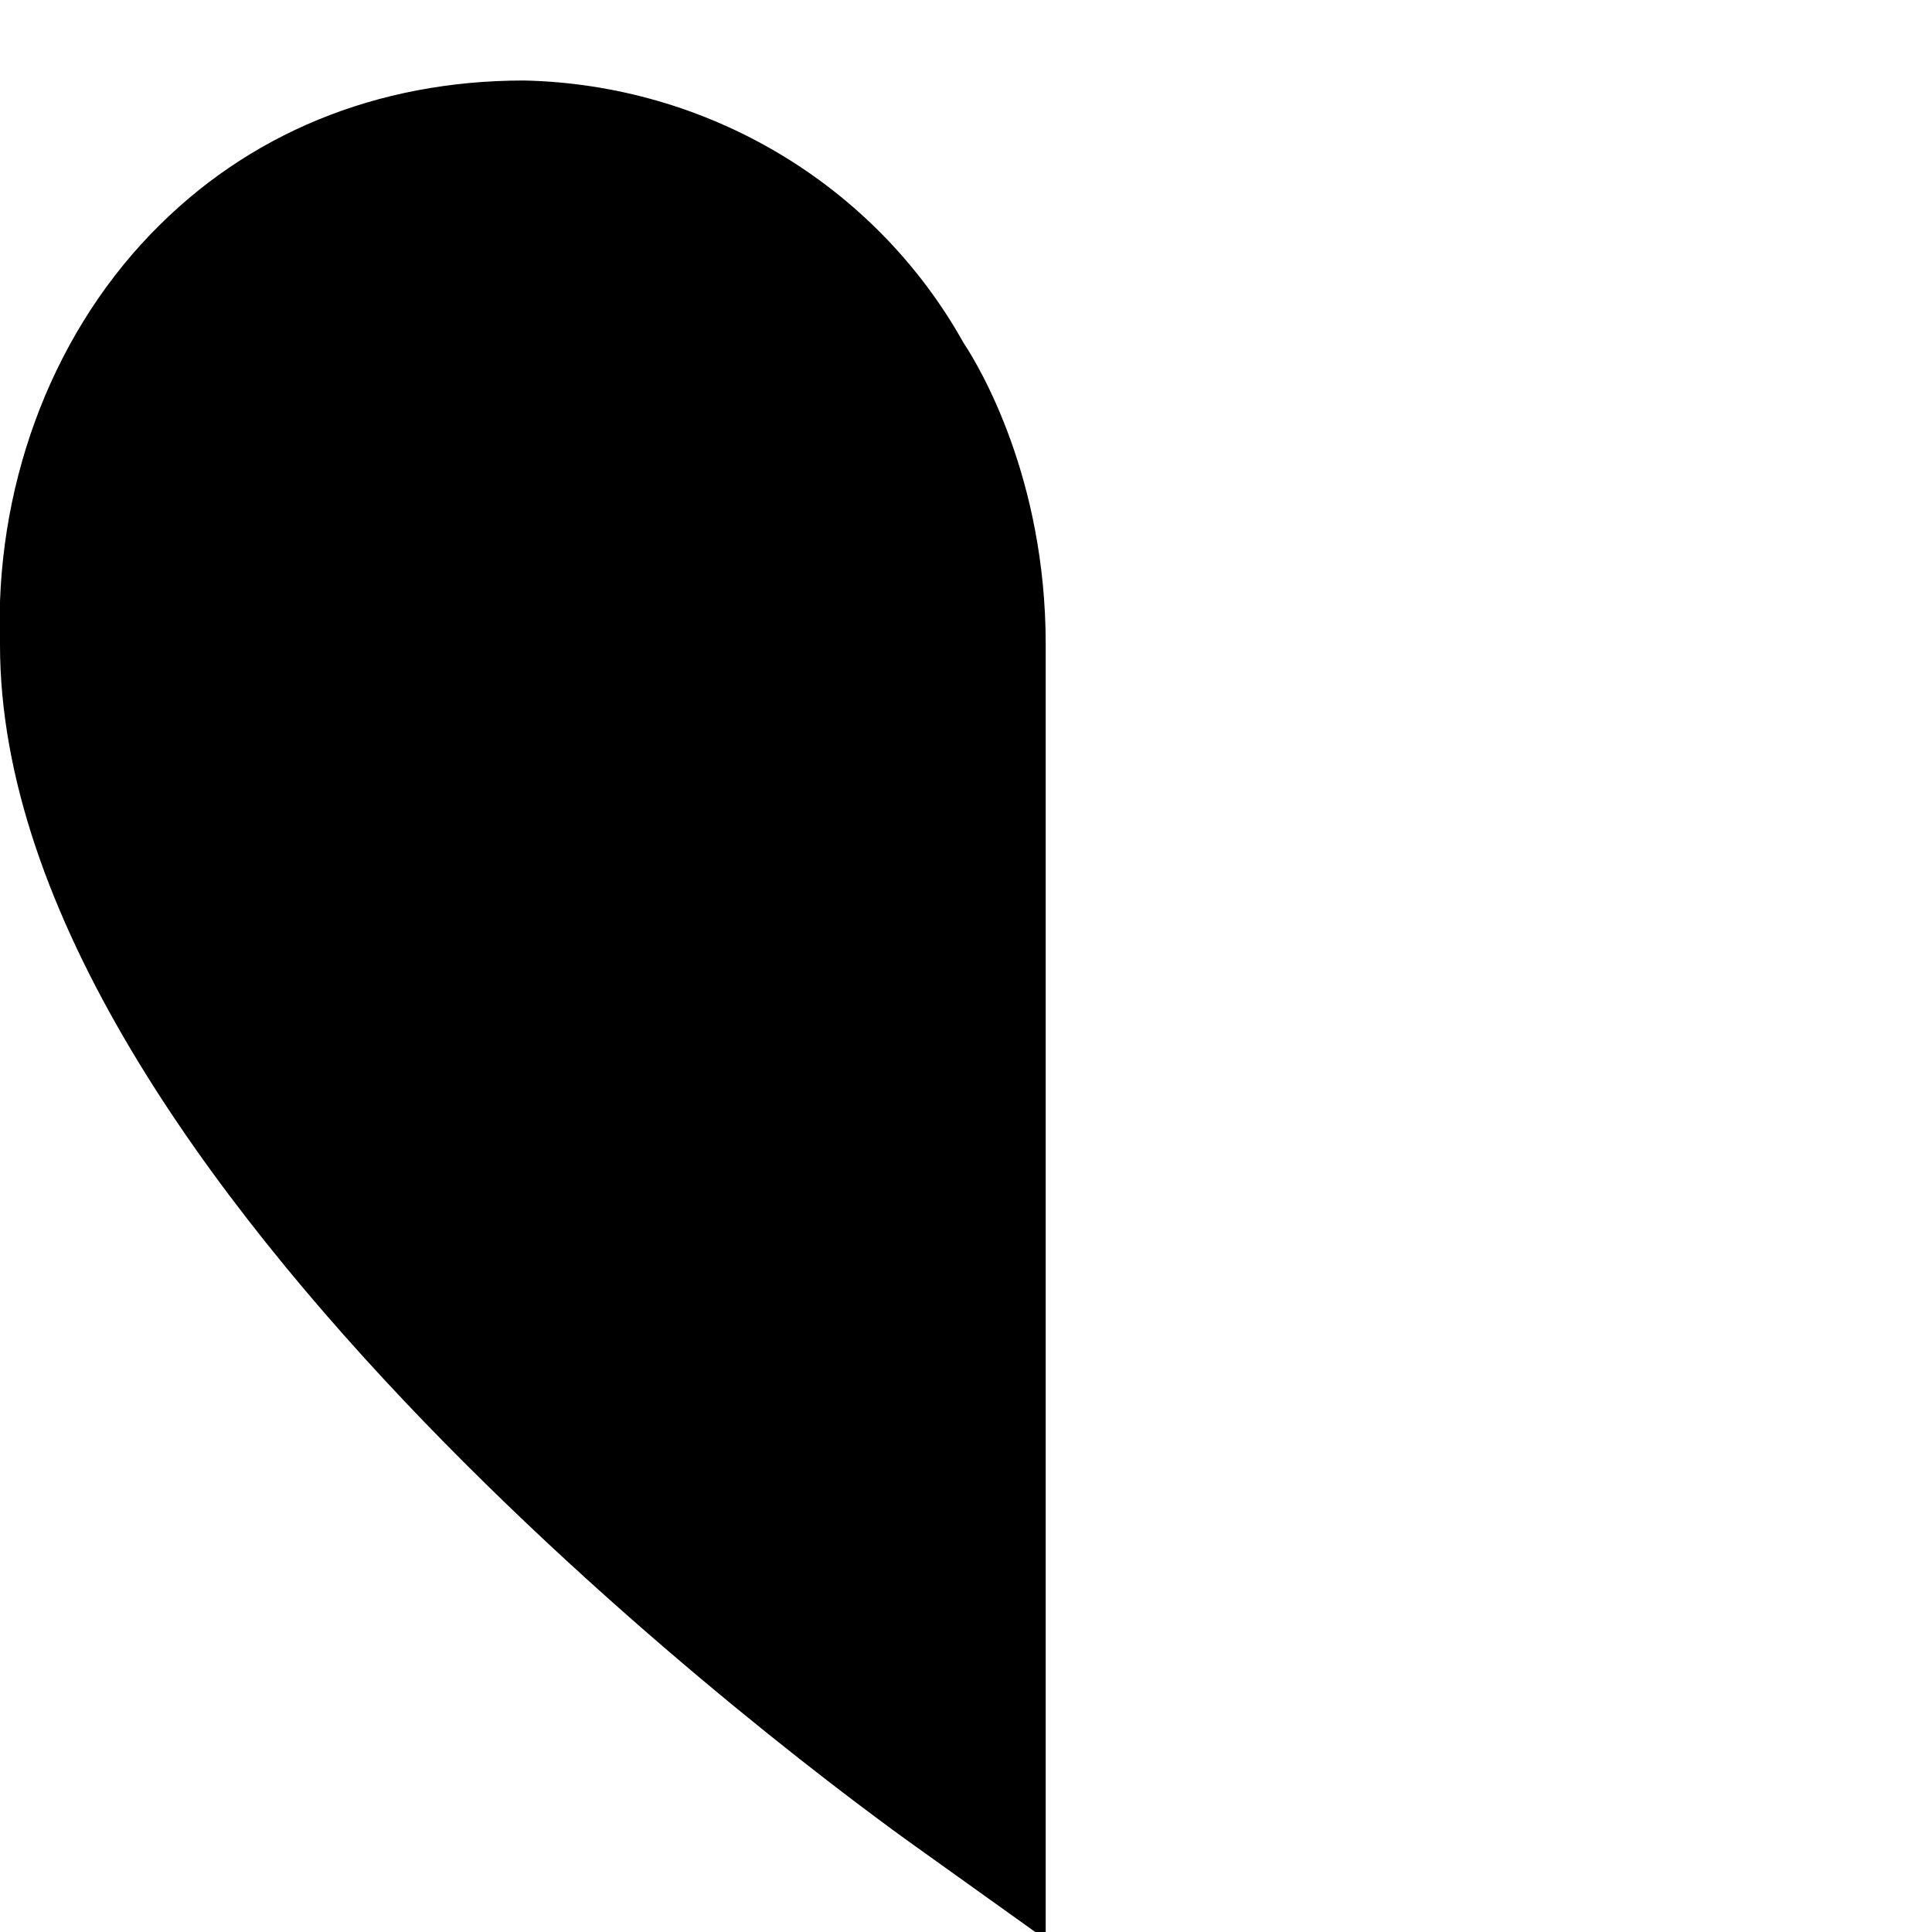 <?xml version="1.0" encoding="UTF-8"?>
<svg xmlns="http://www.w3.org/2000/svg" id="Layer_1" data-name="Layer 1" viewBox="0 0 24 24" width="512" height="512"><path d="M13,24.1l-1.58-1.13C10.25,22.14,0,14.64,0,8.01c-.07-1.92,.61-3.79,1.87-5.1,1.2-1.25,2.81-1.91,4.64-1.91,2.28,.05,4.36,1.29,5.46,3.26,.2,.3,1.02,1.68,1.02,3.74V24.1Z"/></svg>
